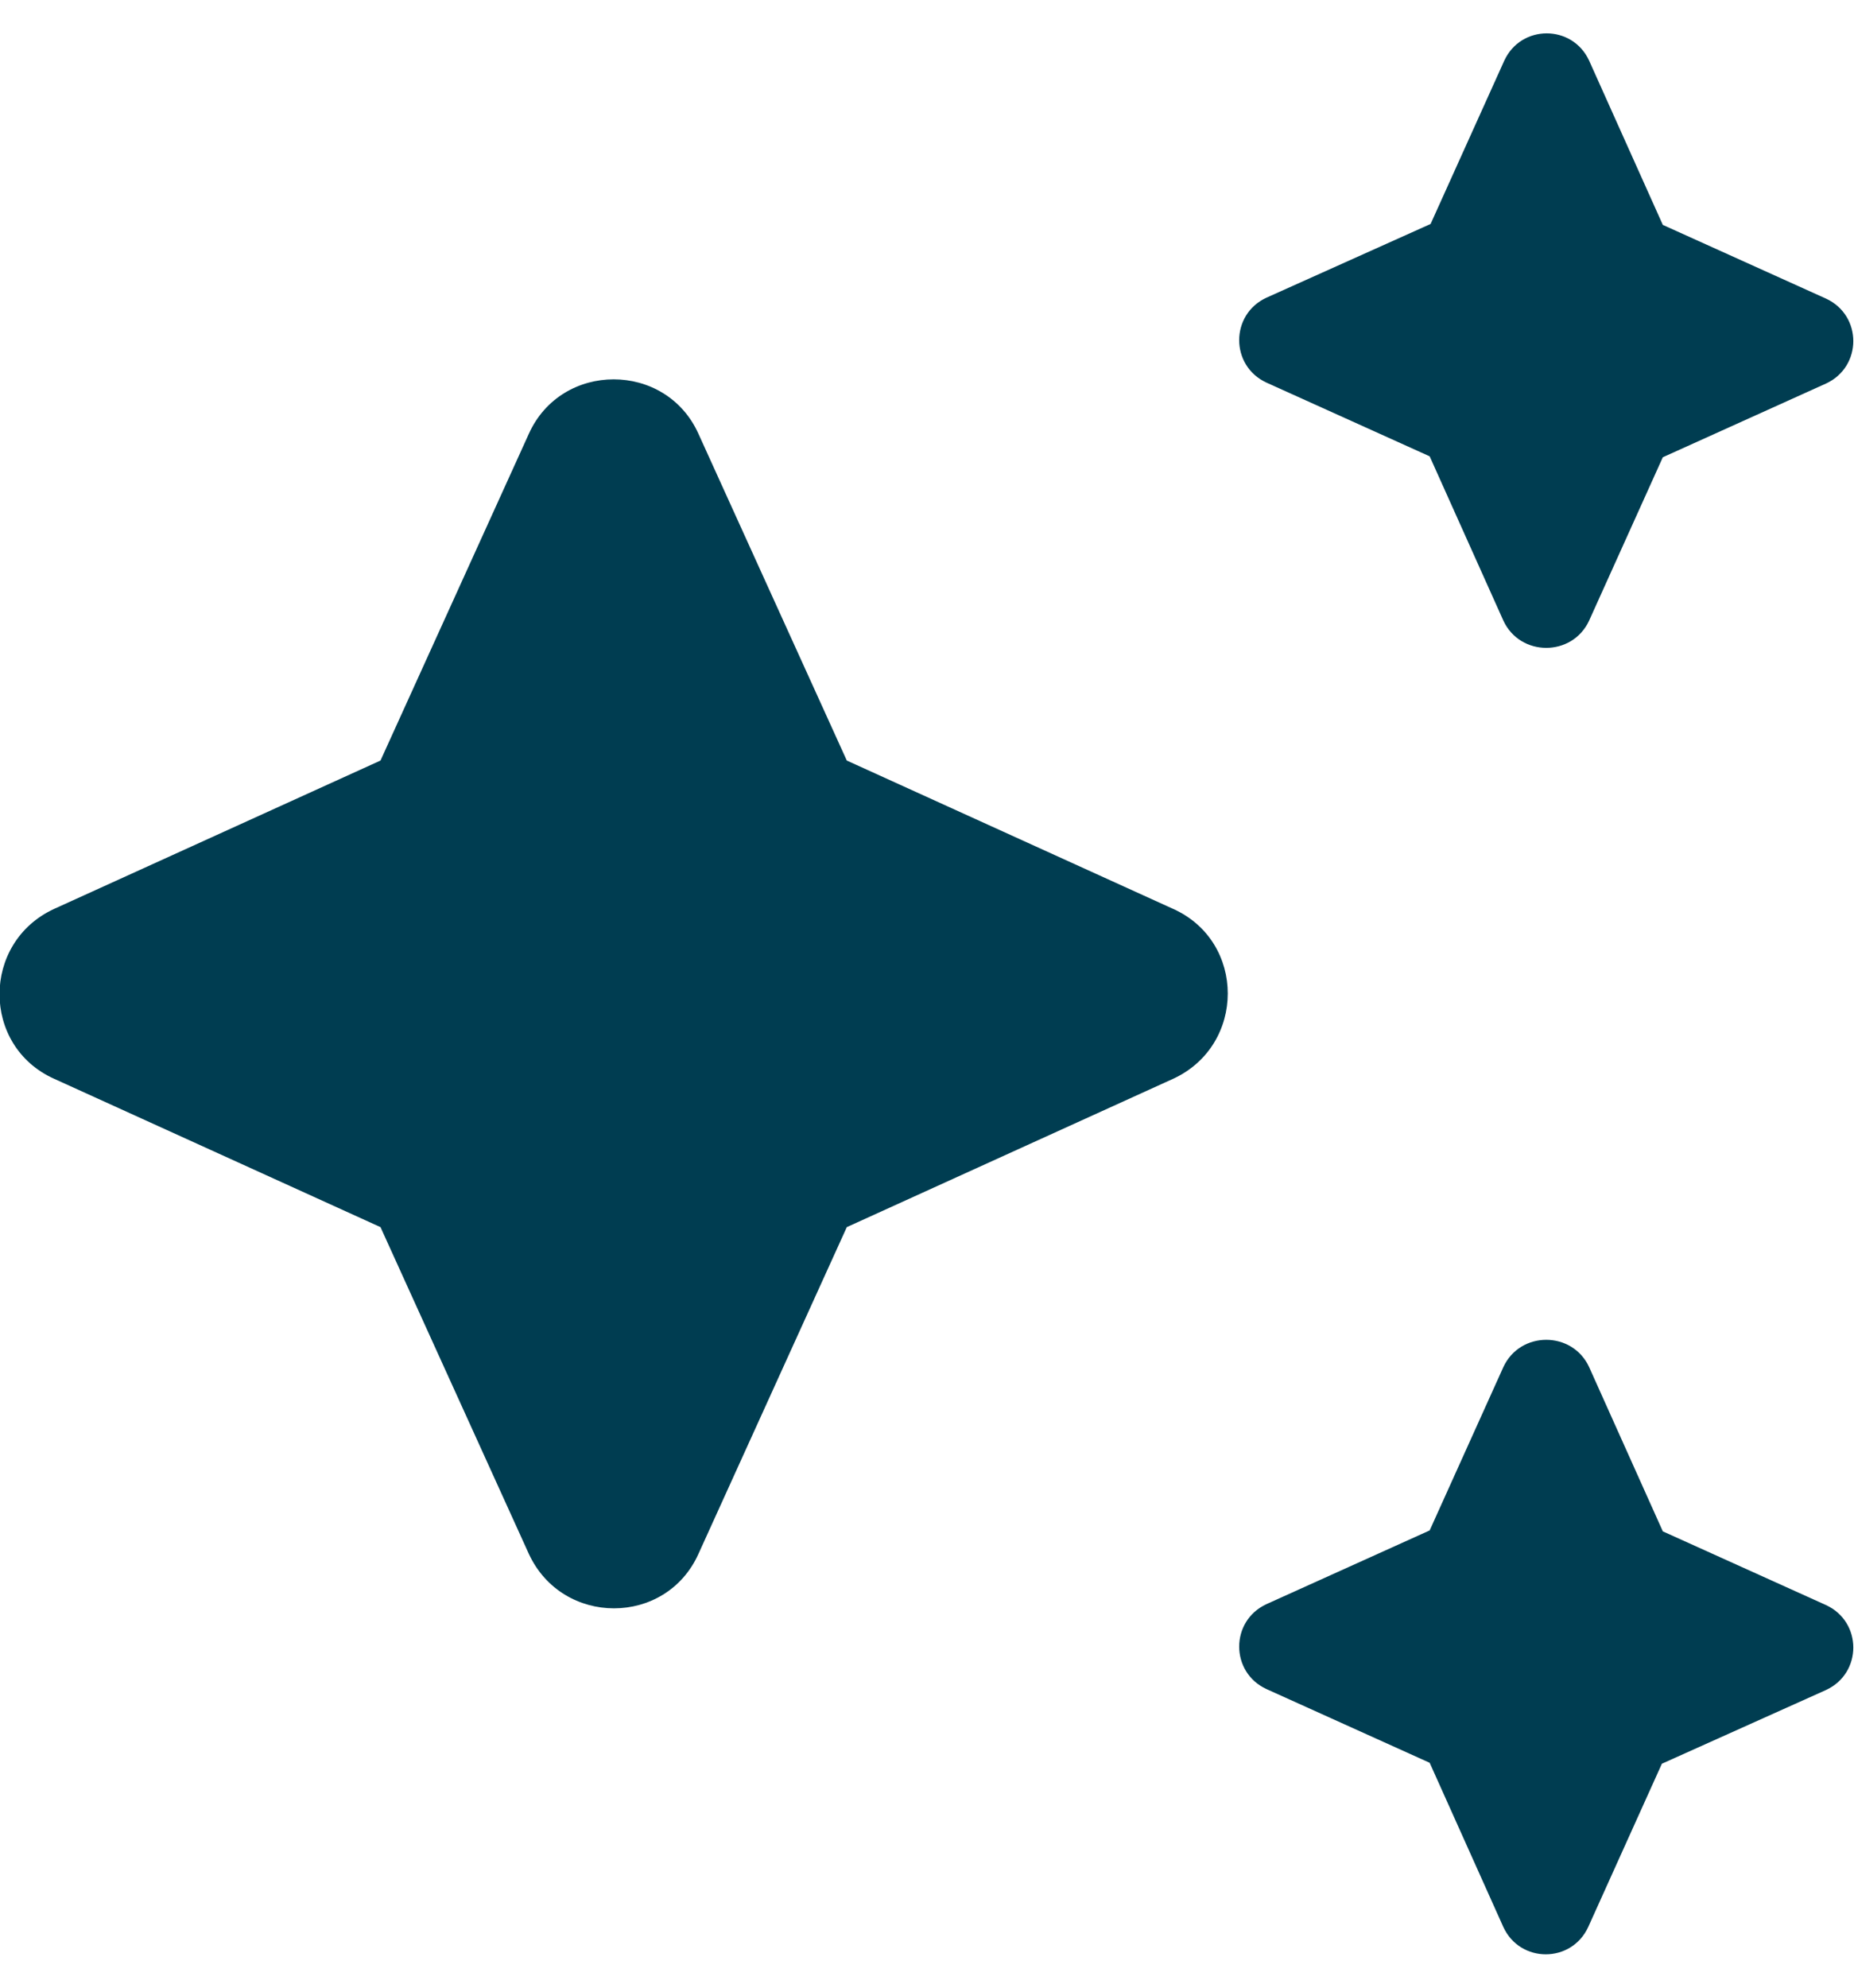 <svg id="Layer_1" xmlns="http://www.w3.org/2000/svg" viewBox="0 0 19.88 20.58" height="30" width="28"><defs><style>      .cls-1 {        fill: #003d51;      }    </style></defs><path class="cls-1" d="M17.04,6.29l.79-1.75,1.75-.79c.39-.18.39-.73,0-.91l-1.75-.79-.79-1.76c-.18-.39-.73-.39-.91,0l-.79,1.75-1.76.79c-.39.18-.39.73,0,.91l1.75.79.79,1.76c.18.39.74.39.92,0ZM9.08,7.79l-1.59-3.5c-.35-.78-1.47-.78-1.82,0l-1.59,3.5-3.5,1.59c-.78.36-.78,1.47,0,1.82l3.5,1.59,1.59,3.5c.36.78,1.47.78,1.82,0l1.59-3.5,3.5-1.59c.78-.36.78-1.47,0-1.82l-3.5-1.59ZM16.12,14.29l-.79,1.75-1.75.79c-.39.18-.39.73,0,.91l1.75.79.79,1.76c.18.39.73.39.91,0l.79-1.75,1.76-.79c.39-.18.39-.73,0-.91l-1.75-.79-.79-1.76c-.18-.39-.74-.39-.92,0Z" /></svg>